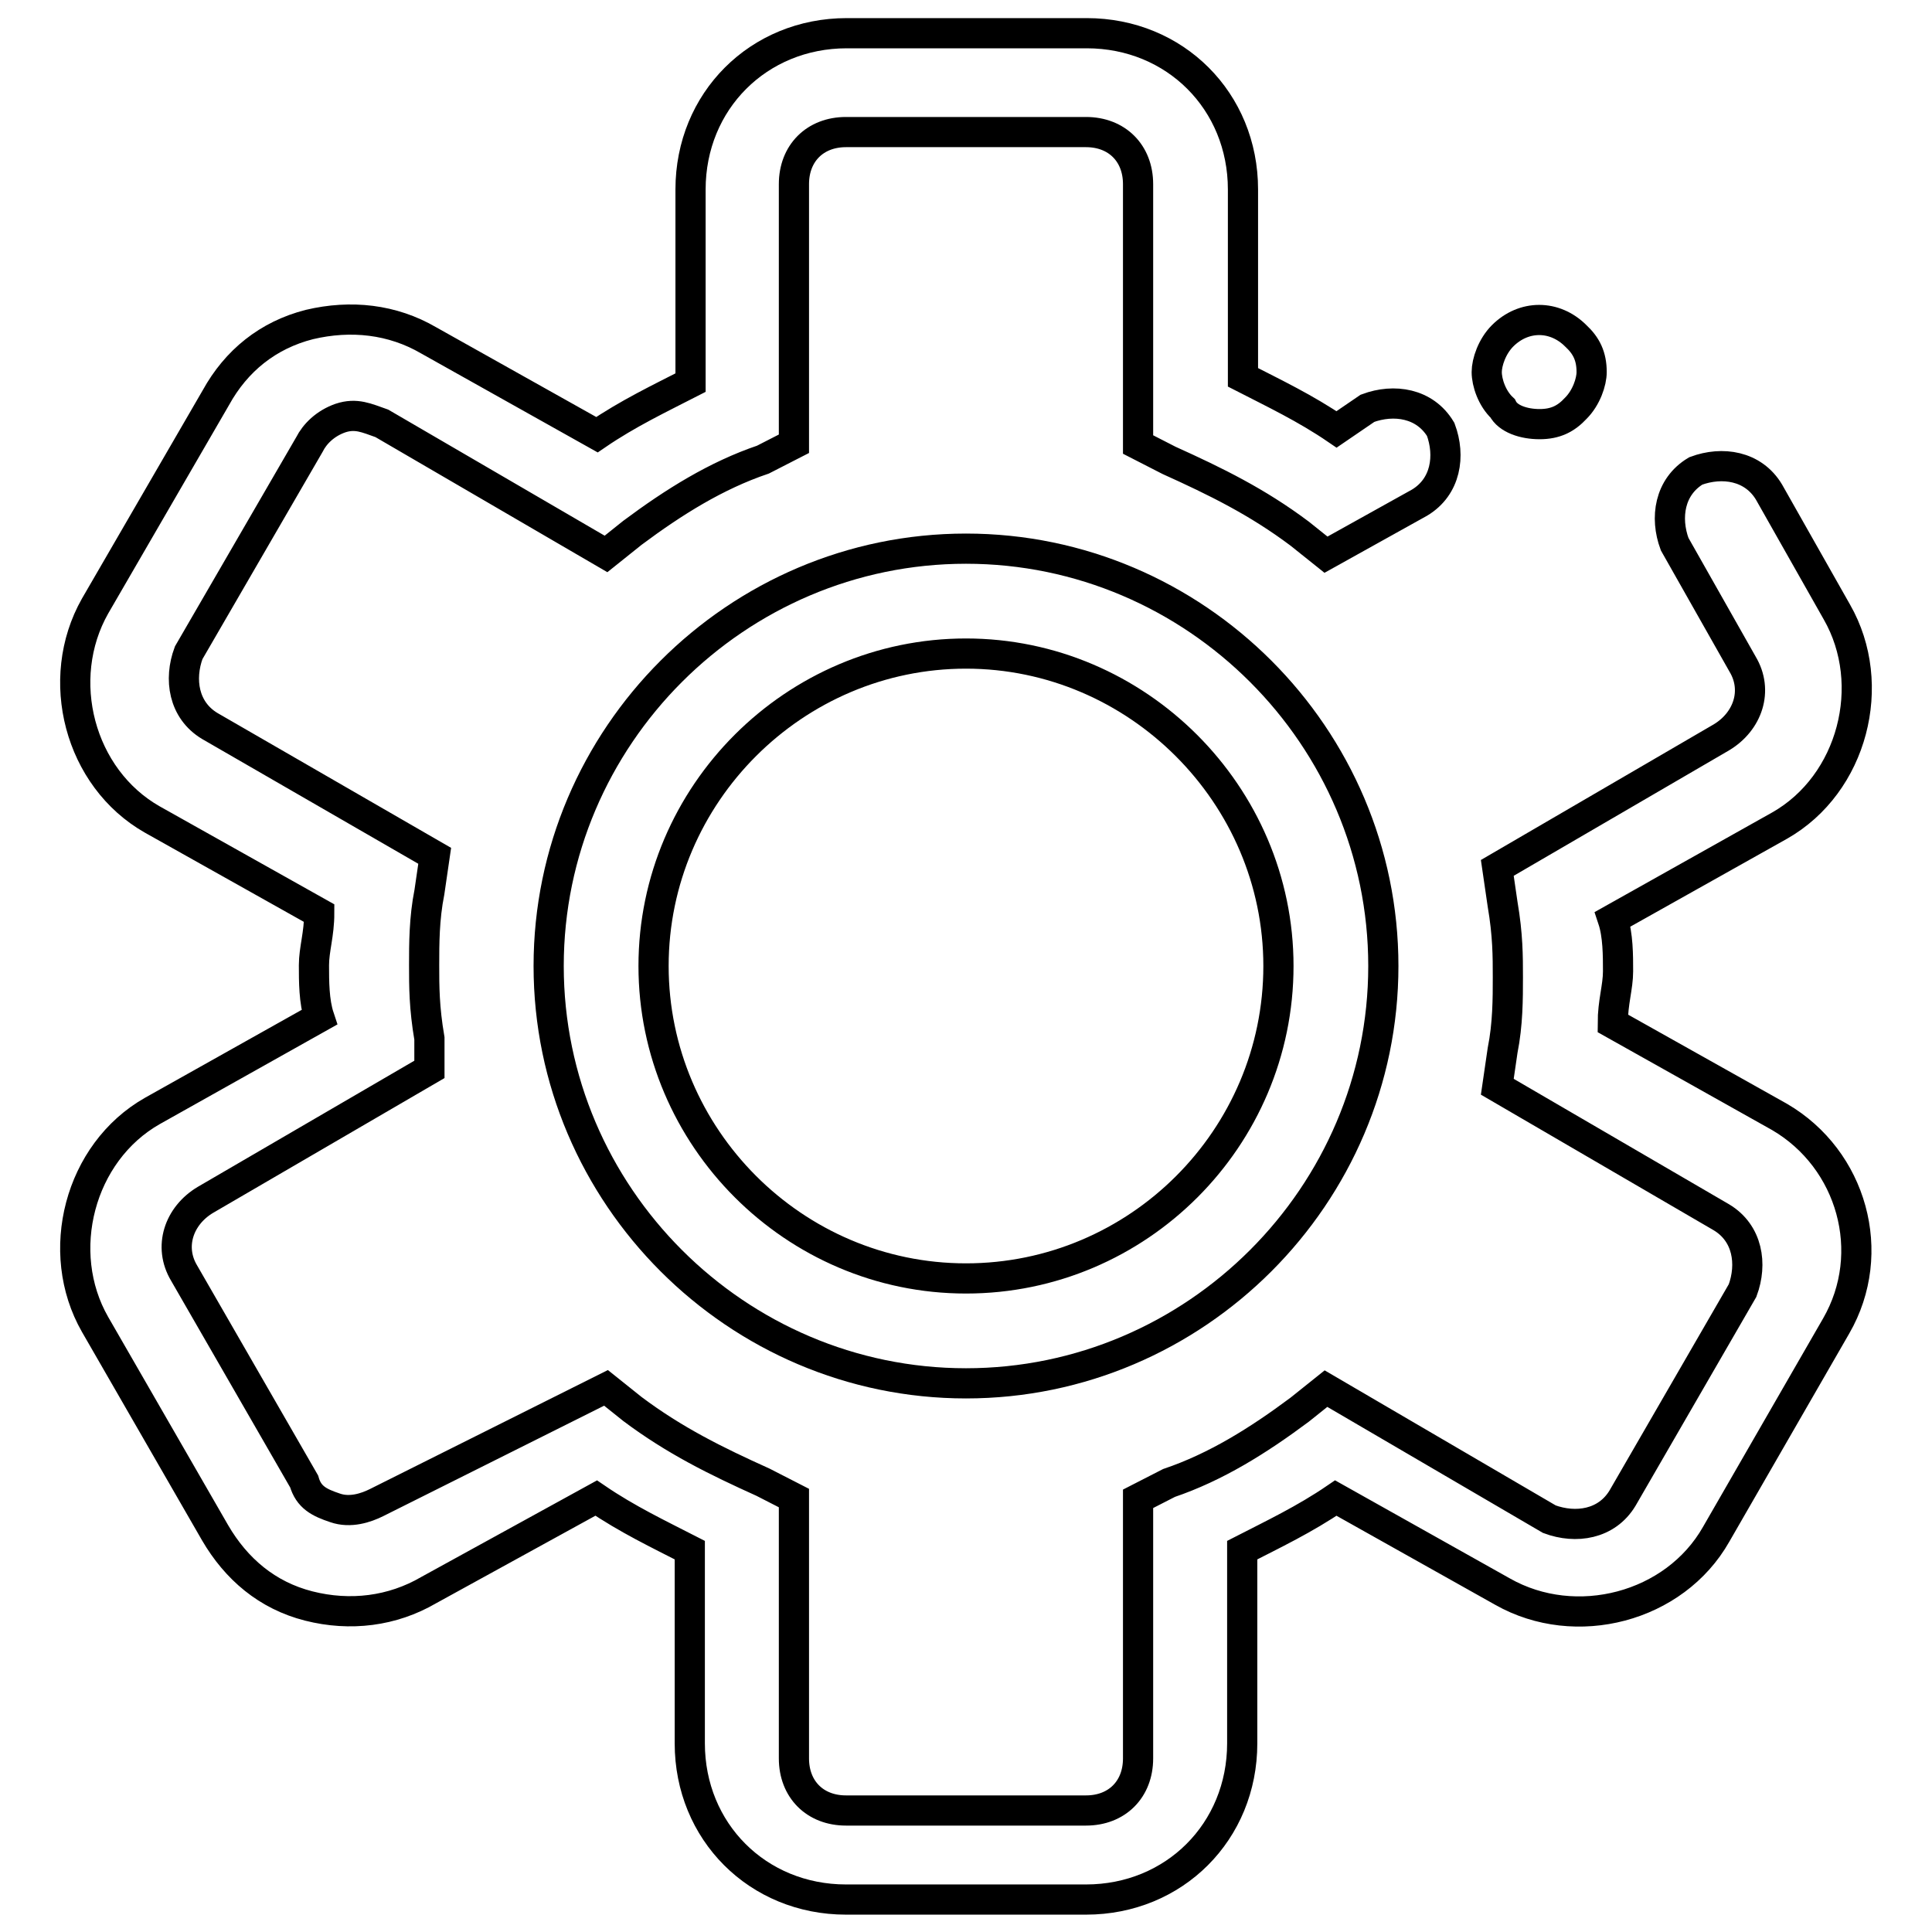 <?xml version="1.0" encoding="utf-8"?>
<!-- Svg Vector Icons : http://www.onlinewebfonts.com/icon -->
<!DOCTYPE svg PUBLIC "-//W3C//DTD SVG 1.1//EN" "http://www.w3.org/Graphics/SVG/1.1/DTD/svg11.dtd">
<svg version="1.1" xmlns="http://www.w3.org/2000/svg" xmlns:xlink="http://www.w3.org/1999/xlink" x="0px" y="0px" viewBox="0 0 256 256" enable-background="new 0 0 256 256" xml:space="preserve">
<g> <path stroke-width="4" fill-opacity="0" stroke="#000000"  d="M235.8,148l-22.1-12.4c0-2.8,0.7-4.8,0.7-6.9c0-2.1,0-4.8-0.7-6.9l22.1-12.4c9.7-5.5,13.1-18.7,7.6-28.3 l-9-15.9c-2.1-3.5-6.2-4.1-9.7-2.8c-3.5,2.1-4.1,6.2-2.8,9.7l9,15.9c2.1,3.5,0.7,7.6-2.8,9.7l-29.7,17.3l0.7,4.8 c0.7,4.1,0.7,6.9,0.7,9.7c0,2.8,0,6.2-0.7,9.7l-0.7,4.8l29.7,17.3c3.5,2.1,4.1,6.2,2.8,9.7L215,198.5c-2.1,3.5-6.2,4.1-9.7,2.8 L175.7,184l-3.5,2.8c-5.5,4.1-11.1,7.6-17.3,9.7l-4.1,2.1V233c0,4.1-2.8,6.9-6.9,6.9h-31.8c-4.1,0-6.9-2.8-6.9-6.9v-34.5l-4.1-2.1 c-6.2-2.8-11.7-5.5-17.3-9.7l-3.5-2.8l-30.4,15.2c-1.4,0.7-3.5,1.4-5.5,0.7c-2.1-0.7-3.5-1.4-4.1-3.5l-15.9-27.6 c-2.1-3.5-0.7-7.6,2.8-9.7l29.7-17.3v-4.1c-0.7-4.1-0.7-6.9-0.7-9.7c0-2.8,0-6.2,0.7-9.7l0.7-4.8L27.8,96.2 c-3.5-2.1-4.1-6.2-2.8-9.7L41,58.9c0.7-1.4,2.1-2.8,4.1-3.5c2.1-0.7,3.5,0,5.5,0.7l29.7,17.3l3.5-2.8c5.5-4.1,11.1-7.6,17.3-9.7 l4.1-2.1V24.4c0-4.1,2.8-6.9,6.9-6.9h31.8c4.1,0,6.9,2.8,6.9,6.9v34.5l4.1,2.1c6.2,2.8,11.7,5.5,17.3,9.7l3.5,2.8l12.4-6.9 c3.5-2.1,4.1-6.2,2.8-9.7c-2.1-3.5-6.2-4.1-9.7-2.8l-4.1,2.8c-4.1-2.8-8.3-4.8-12.4-6.9V25.1c0-11.7-9-20.7-20.7-20.7h-31.8 c-11.7,0-20.7,9-20.7,20.7v25.6c-4.1,2.1-8.3,4.1-12.4,6.9L56.8,45.1C52,42.3,46.5,41.7,41,43c-5.5,1.4-9.7,4.8-12.4,9.7L12.6,80.3 c-5.5,9.7-2.1,22.8,7.6,28.3l22.1,12.4c0,2.8-0.7,4.8-0.7,6.9c0,2.1,0,4.8,0.7,6.9l-22.1,12.4c-9.7,5.5-13.1,18.7-7.6,28.3 l15.9,27.6c2.8,4.8,6.9,8.3,12.4,9.7c5.5,1.4,11.1,0.7,15.9-2.1L79,198.5c4.1,2.8,8.3,4.8,12.4,6.9v25.6c0,11.7,9,20.7,20.7,20.7 h31.8c11.7,0,20.7-9,20.7-20.7v-25.6c4.1-2.1,8.3-4.1,12.4-6.9l22.1,12.4c9.7,5.5,22.8,2.1,28.3-7.6l15.9-27.6 C248.9,166,245.4,153.6,235.8,148L235.8,148z"/> <path stroke-width="4" fill-opacity="0" stroke="#000000"  d="M204,56.2c2.1,0,3.5-0.7,4.8-2.1c1.4-1.4,2.1-3.5,2.1-4.8c0-2.1-0.7-3.5-2.1-4.8c-2.8-2.8-6.9-2.8-9.7,0 c-1.4,1.4-2.1,3.5-2.1,4.8c0,1.4,0.7,3.5,2.1,4.8C199.8,55.5,201.9,56.2,204,56.2z M128,72.7c-30.4,0-55.3,24.9-55.3,55.3 c0,30.4,24.9,55.3,55.3,55.3c30.4,0,55.3-24.9,55.3-55.3C183.3,97.6,158.4,72.7,128,72.7L128,72.7z M128,169.4 c-22.8,0-41.4-18.7-41.4-41.4c0-22.8,18.7-41.4,41.4-41.4s41.4,18.7,41.4,41.4C169.4,150.8,150.8,169.4,128,169.4z"/></g>
</svg>